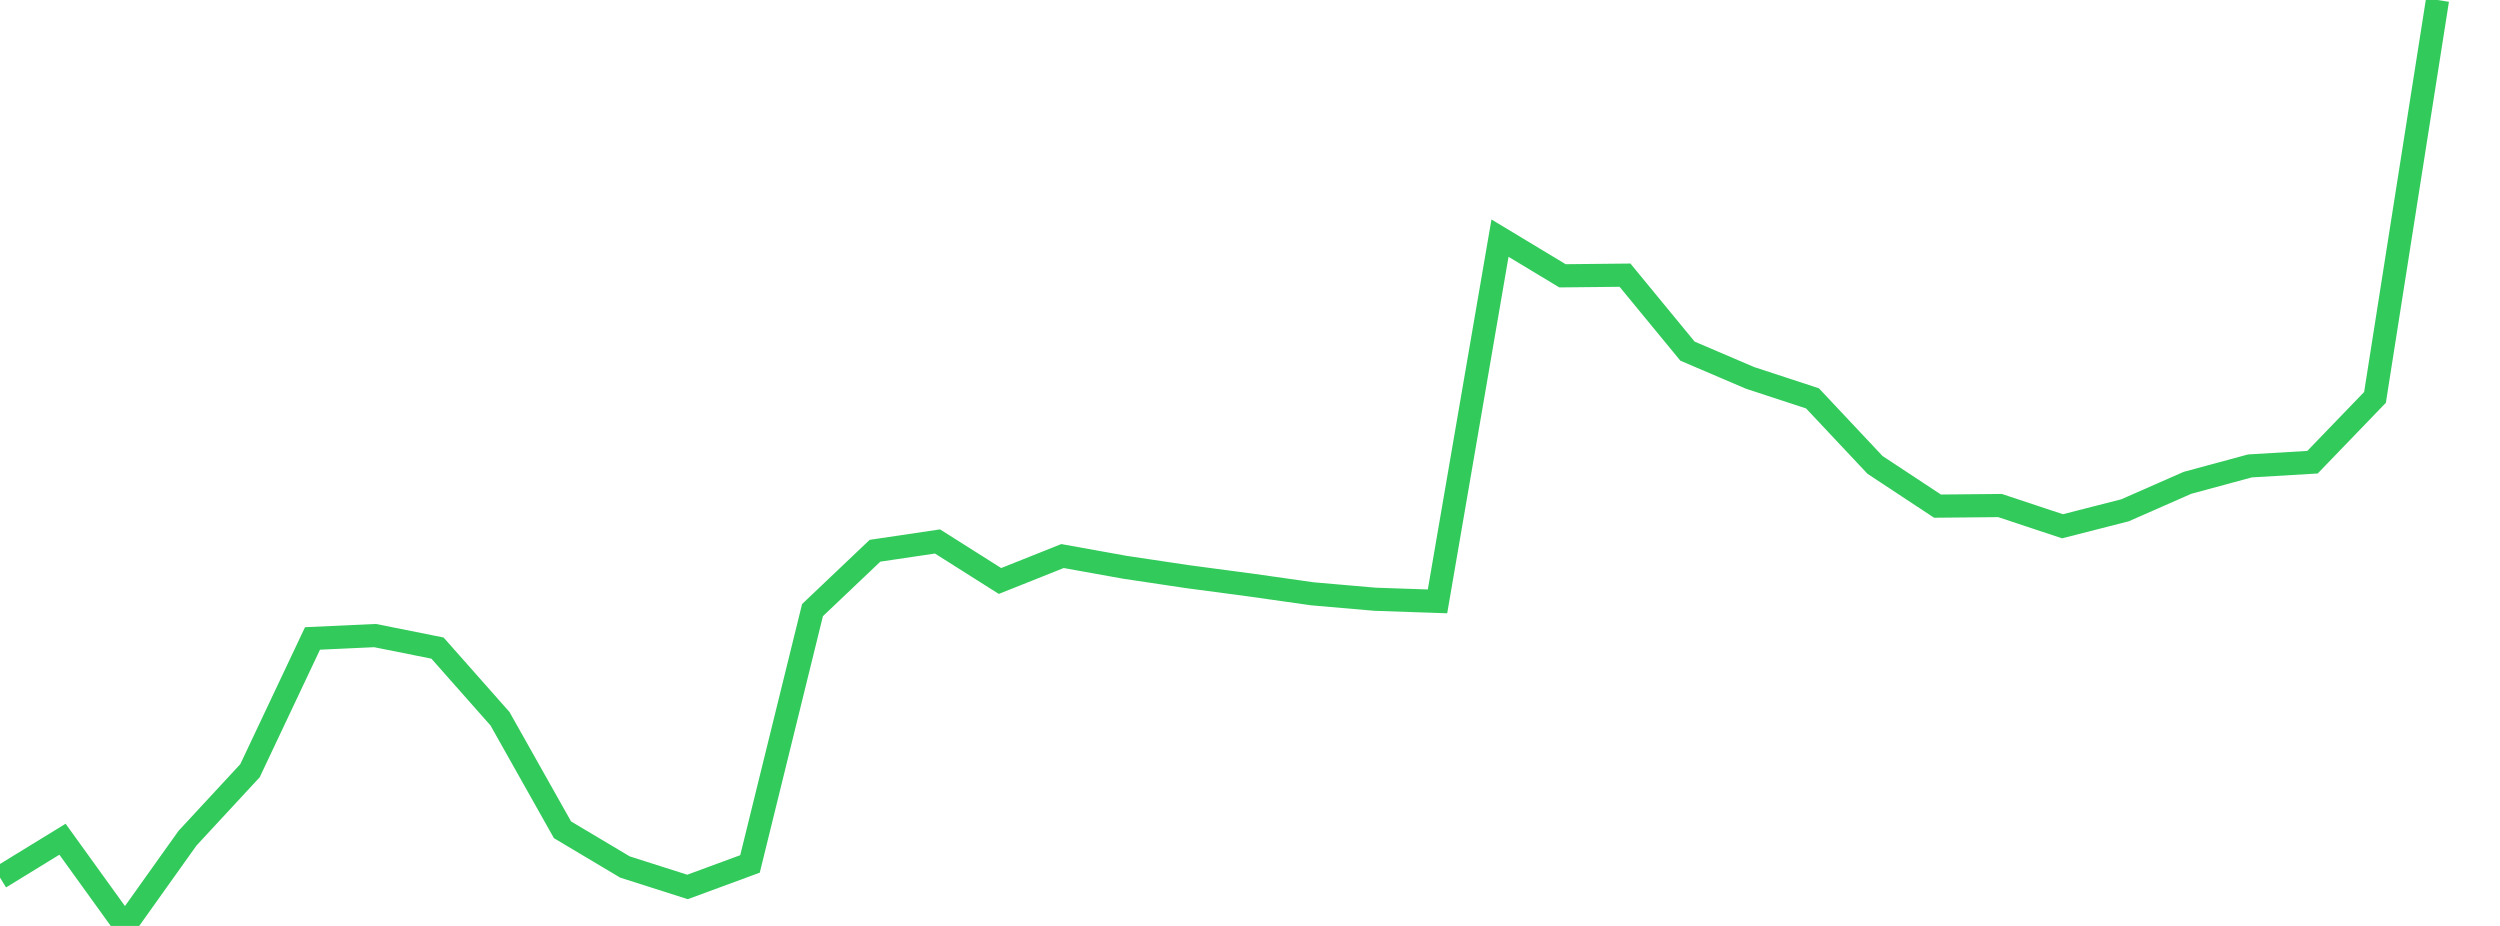 <?xml version="1.0" standalone="no"?>
<!DOCTYPE svg PUBLIC "-//W3C//DTD SVG 1.1//EN" "http://www.w3.org/Graphics/SVG/1.1/DTD/svg11.dtd">

<svg width="135" height="50" viewBox="0 0 135 50" preserveAspectRatio="none" 
  xmlns="http://www.w3.org/2000/svg"
  xmlns:xlink="http://www.w3.org/1999/xlink">


<polyline points="0.0, 47.388 3.375, 45.318 6.75, 50.0 10.125, 45.263 13.5, 41.618 16.875, 34.476 20.25, 34.321 23.625, 34.997 27.0, 38.812 30.375, 44.809 33.75, 46.819 37.125, 47.895 40.5, 46.652 43.875, 32.946 47.25, 29.74 50.625, 29.239 54.0, 31.373 57.375, 30.027 60.75, 30.634 64.125, 31.139 67.5, 31.587 70.875, 32.066 74.25, 32.359 77.625, 32.474 81.0, 12.859 84.375, 14.894 87.75, 14.859 91.125, 18.962 94.5, 20.405 97.875, 21.512 101.25, 25.104 104.625, 27.331 108.0, 27.299 111.375, 28.419 114.75, 27.556 118.125, 26.072 121.5, 25.159 124.875, 24.959 128.25, 21.459 131.625, 0.0" fill="none" stroke="#32ca5b" stroke-width="1.25"/>

</svg>